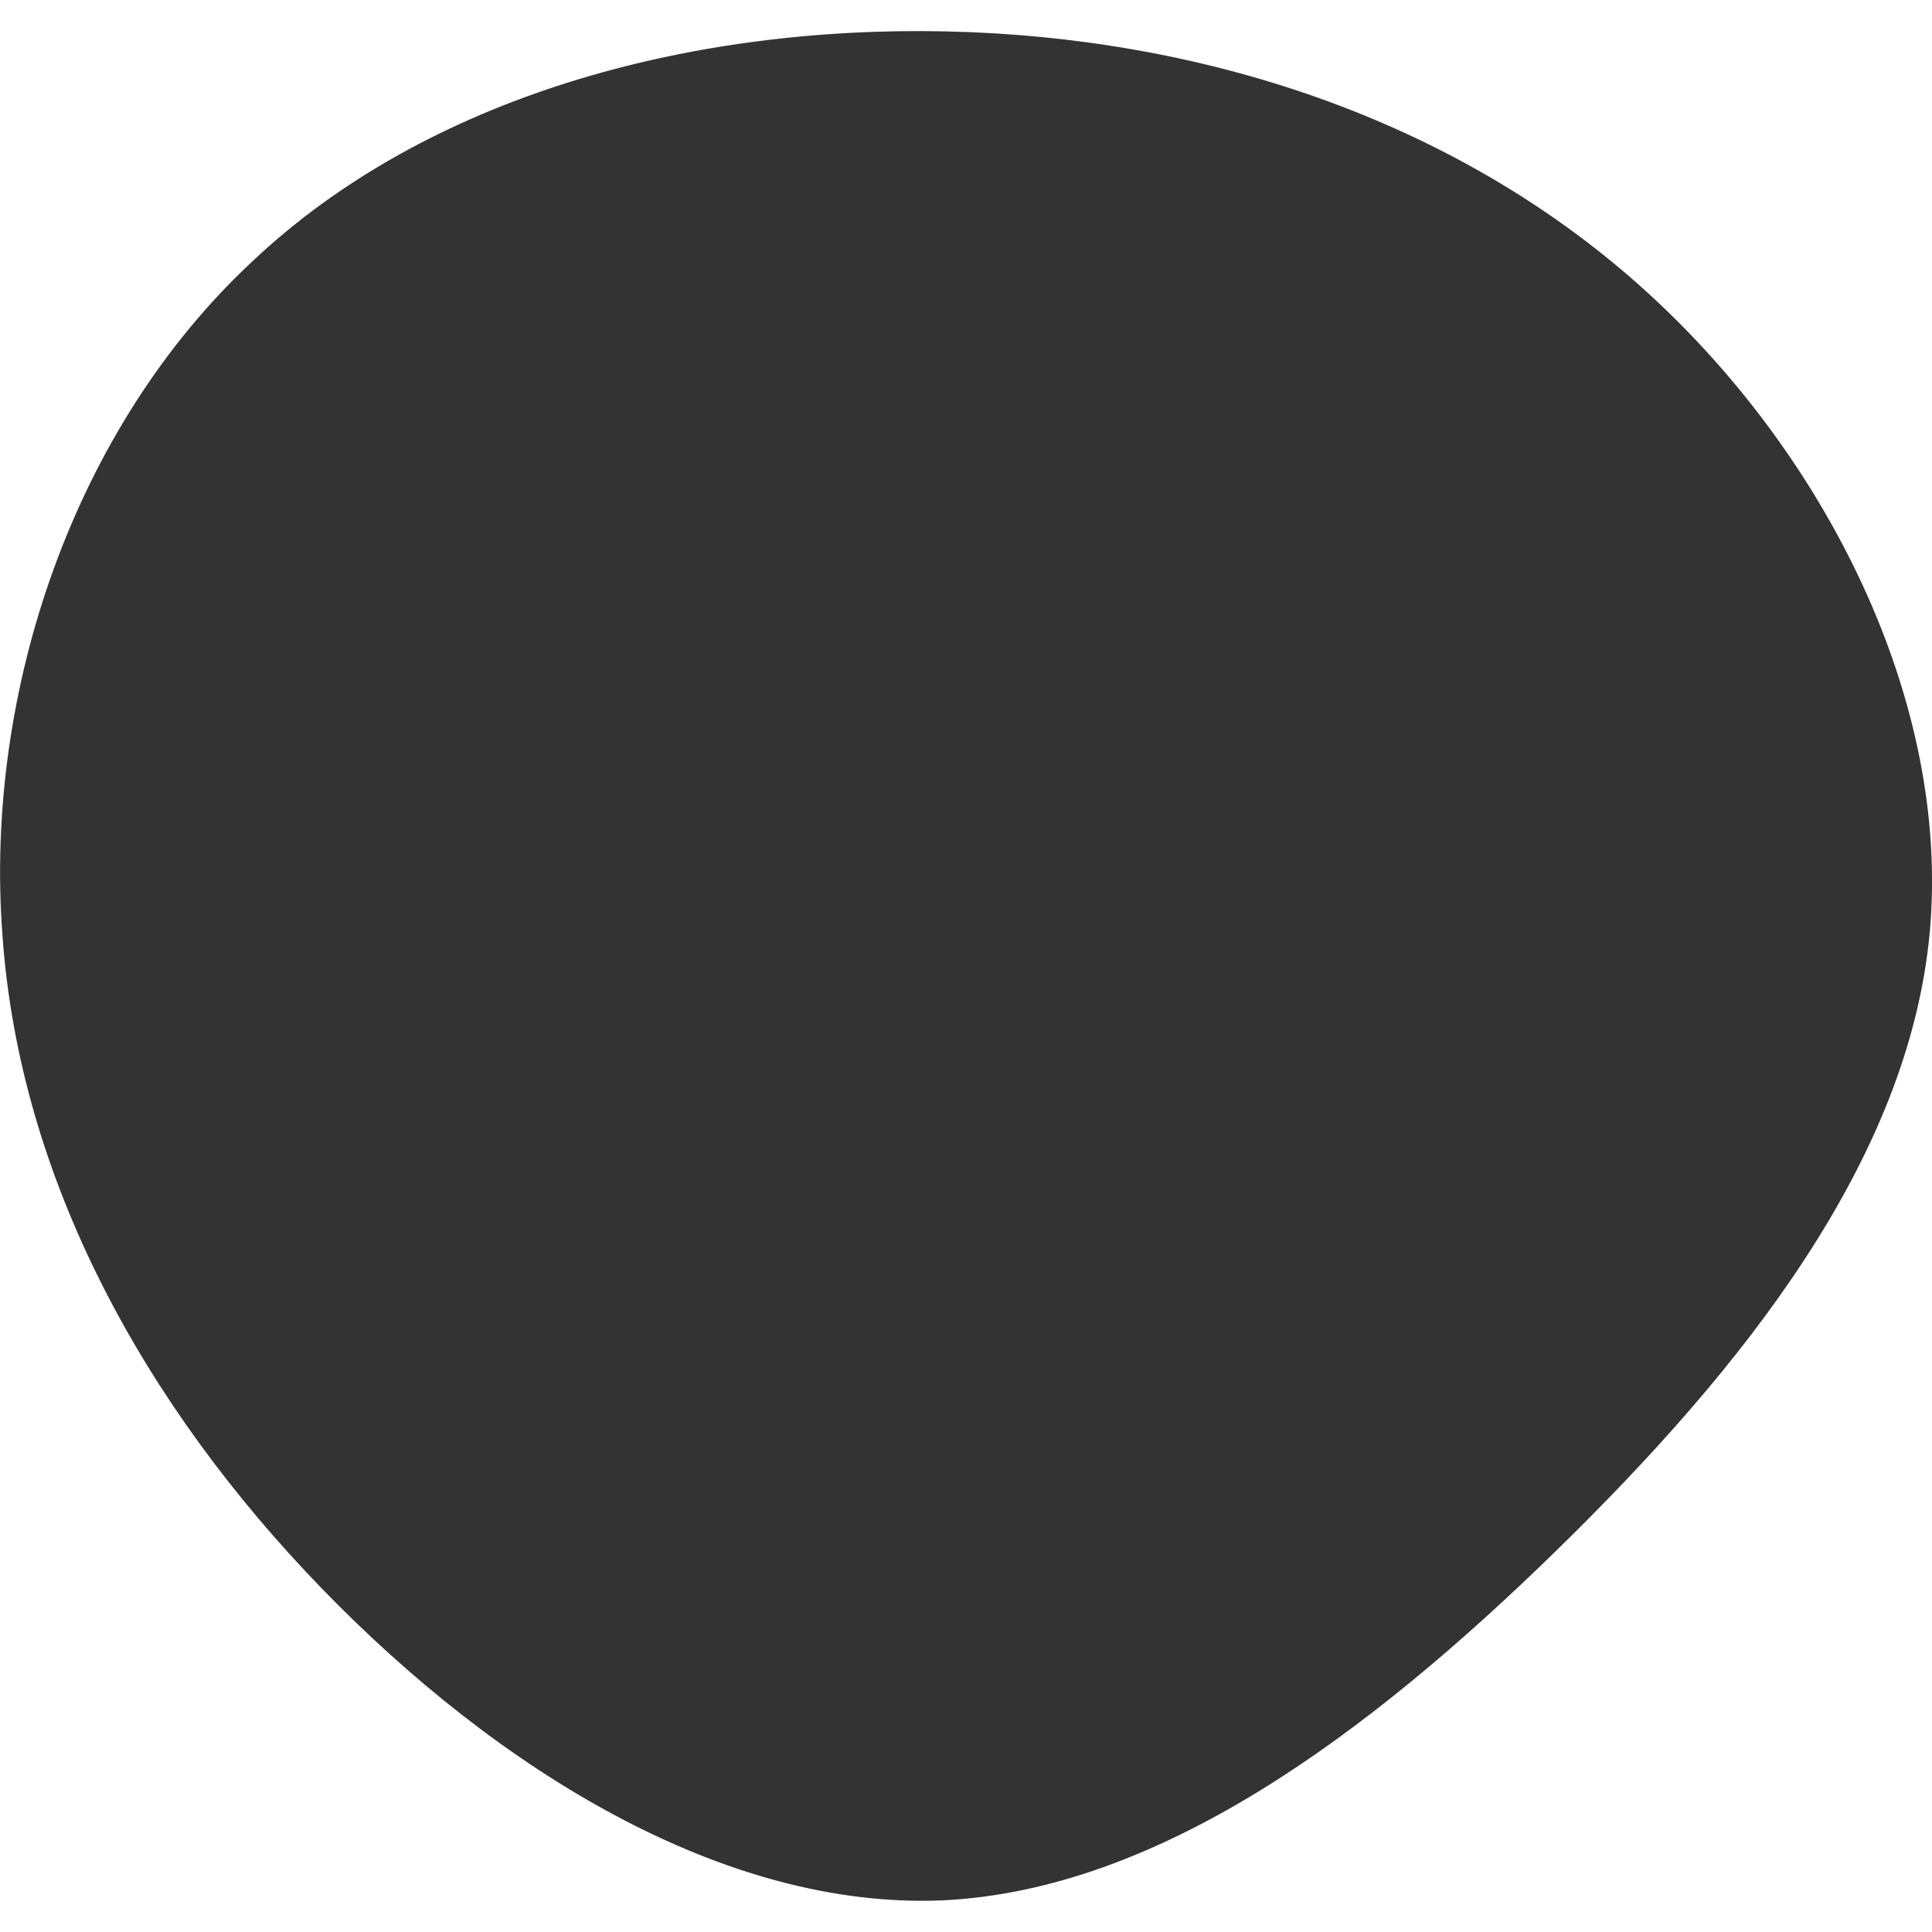 <svg xmlns="http://www.w3.org/2000/svg" viewBox="0 0 800 800" style="enable-background:new 0 0 800 800" xml:space="preserve"><rect x="0" y="0" width="800" height="800" fill="#333333" stroke="none"/><path d="M0 0v800h800V0H0zm799.1 385.7c-8.6 94.6-77.5 181.1-155 256.7s-164 140.2-253.8 144.5c-90.3 3.8-184-53.7-257.2-129.3S8.1 488.4 1 387.1C-6.6 285.9 30.9 177 104.1 108.6 176.8 39.7 285.7 10.7 391.7 13s209.6 36.1 287.1 105.1 128.8 172.5 120.3 267.6z" style="fill:#fff"/></svg>